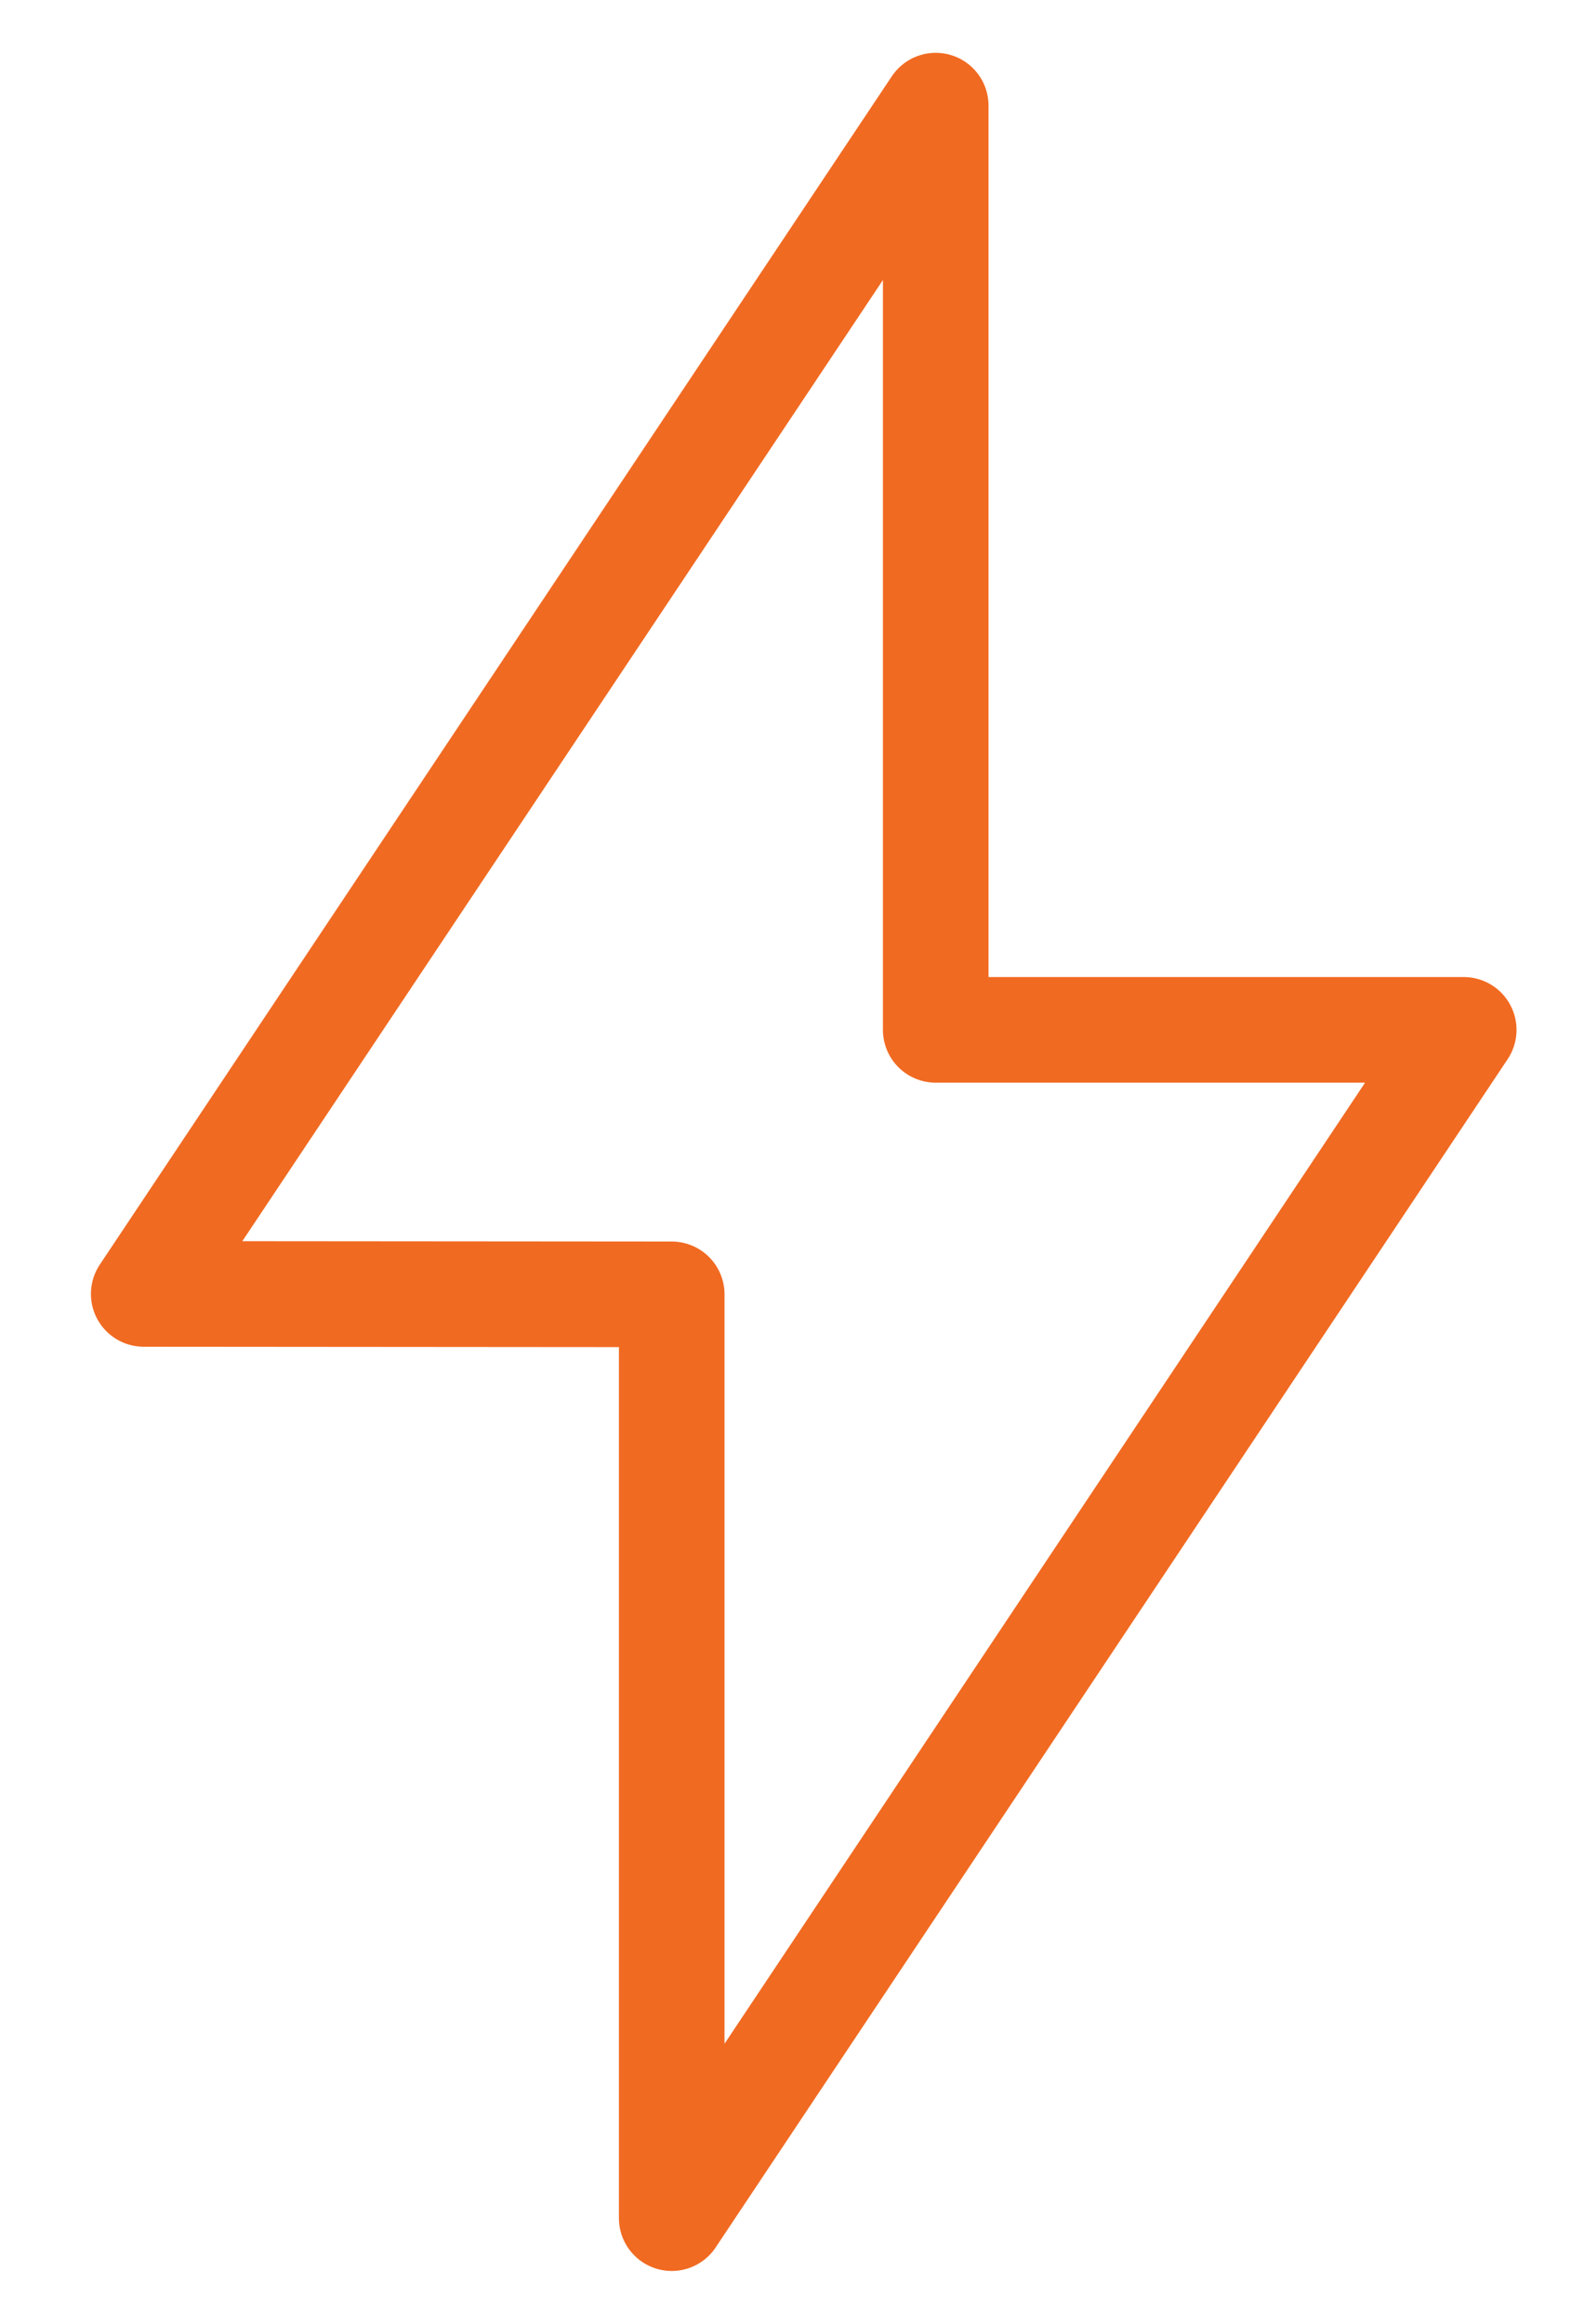 <svg xmlns="http://www.w3.org/2000/svg" width="15" height="22" viewBox="0 0 15 22"><polygon fill="none" stroke="#F16A21" stroke-linecap="round" stroke-linejoin="round" points="7.5 8.75 12.5 8.75 5 20 5 11.254 0 11.25 7.5 0" transform="translate(1.361 1)"/></svg>